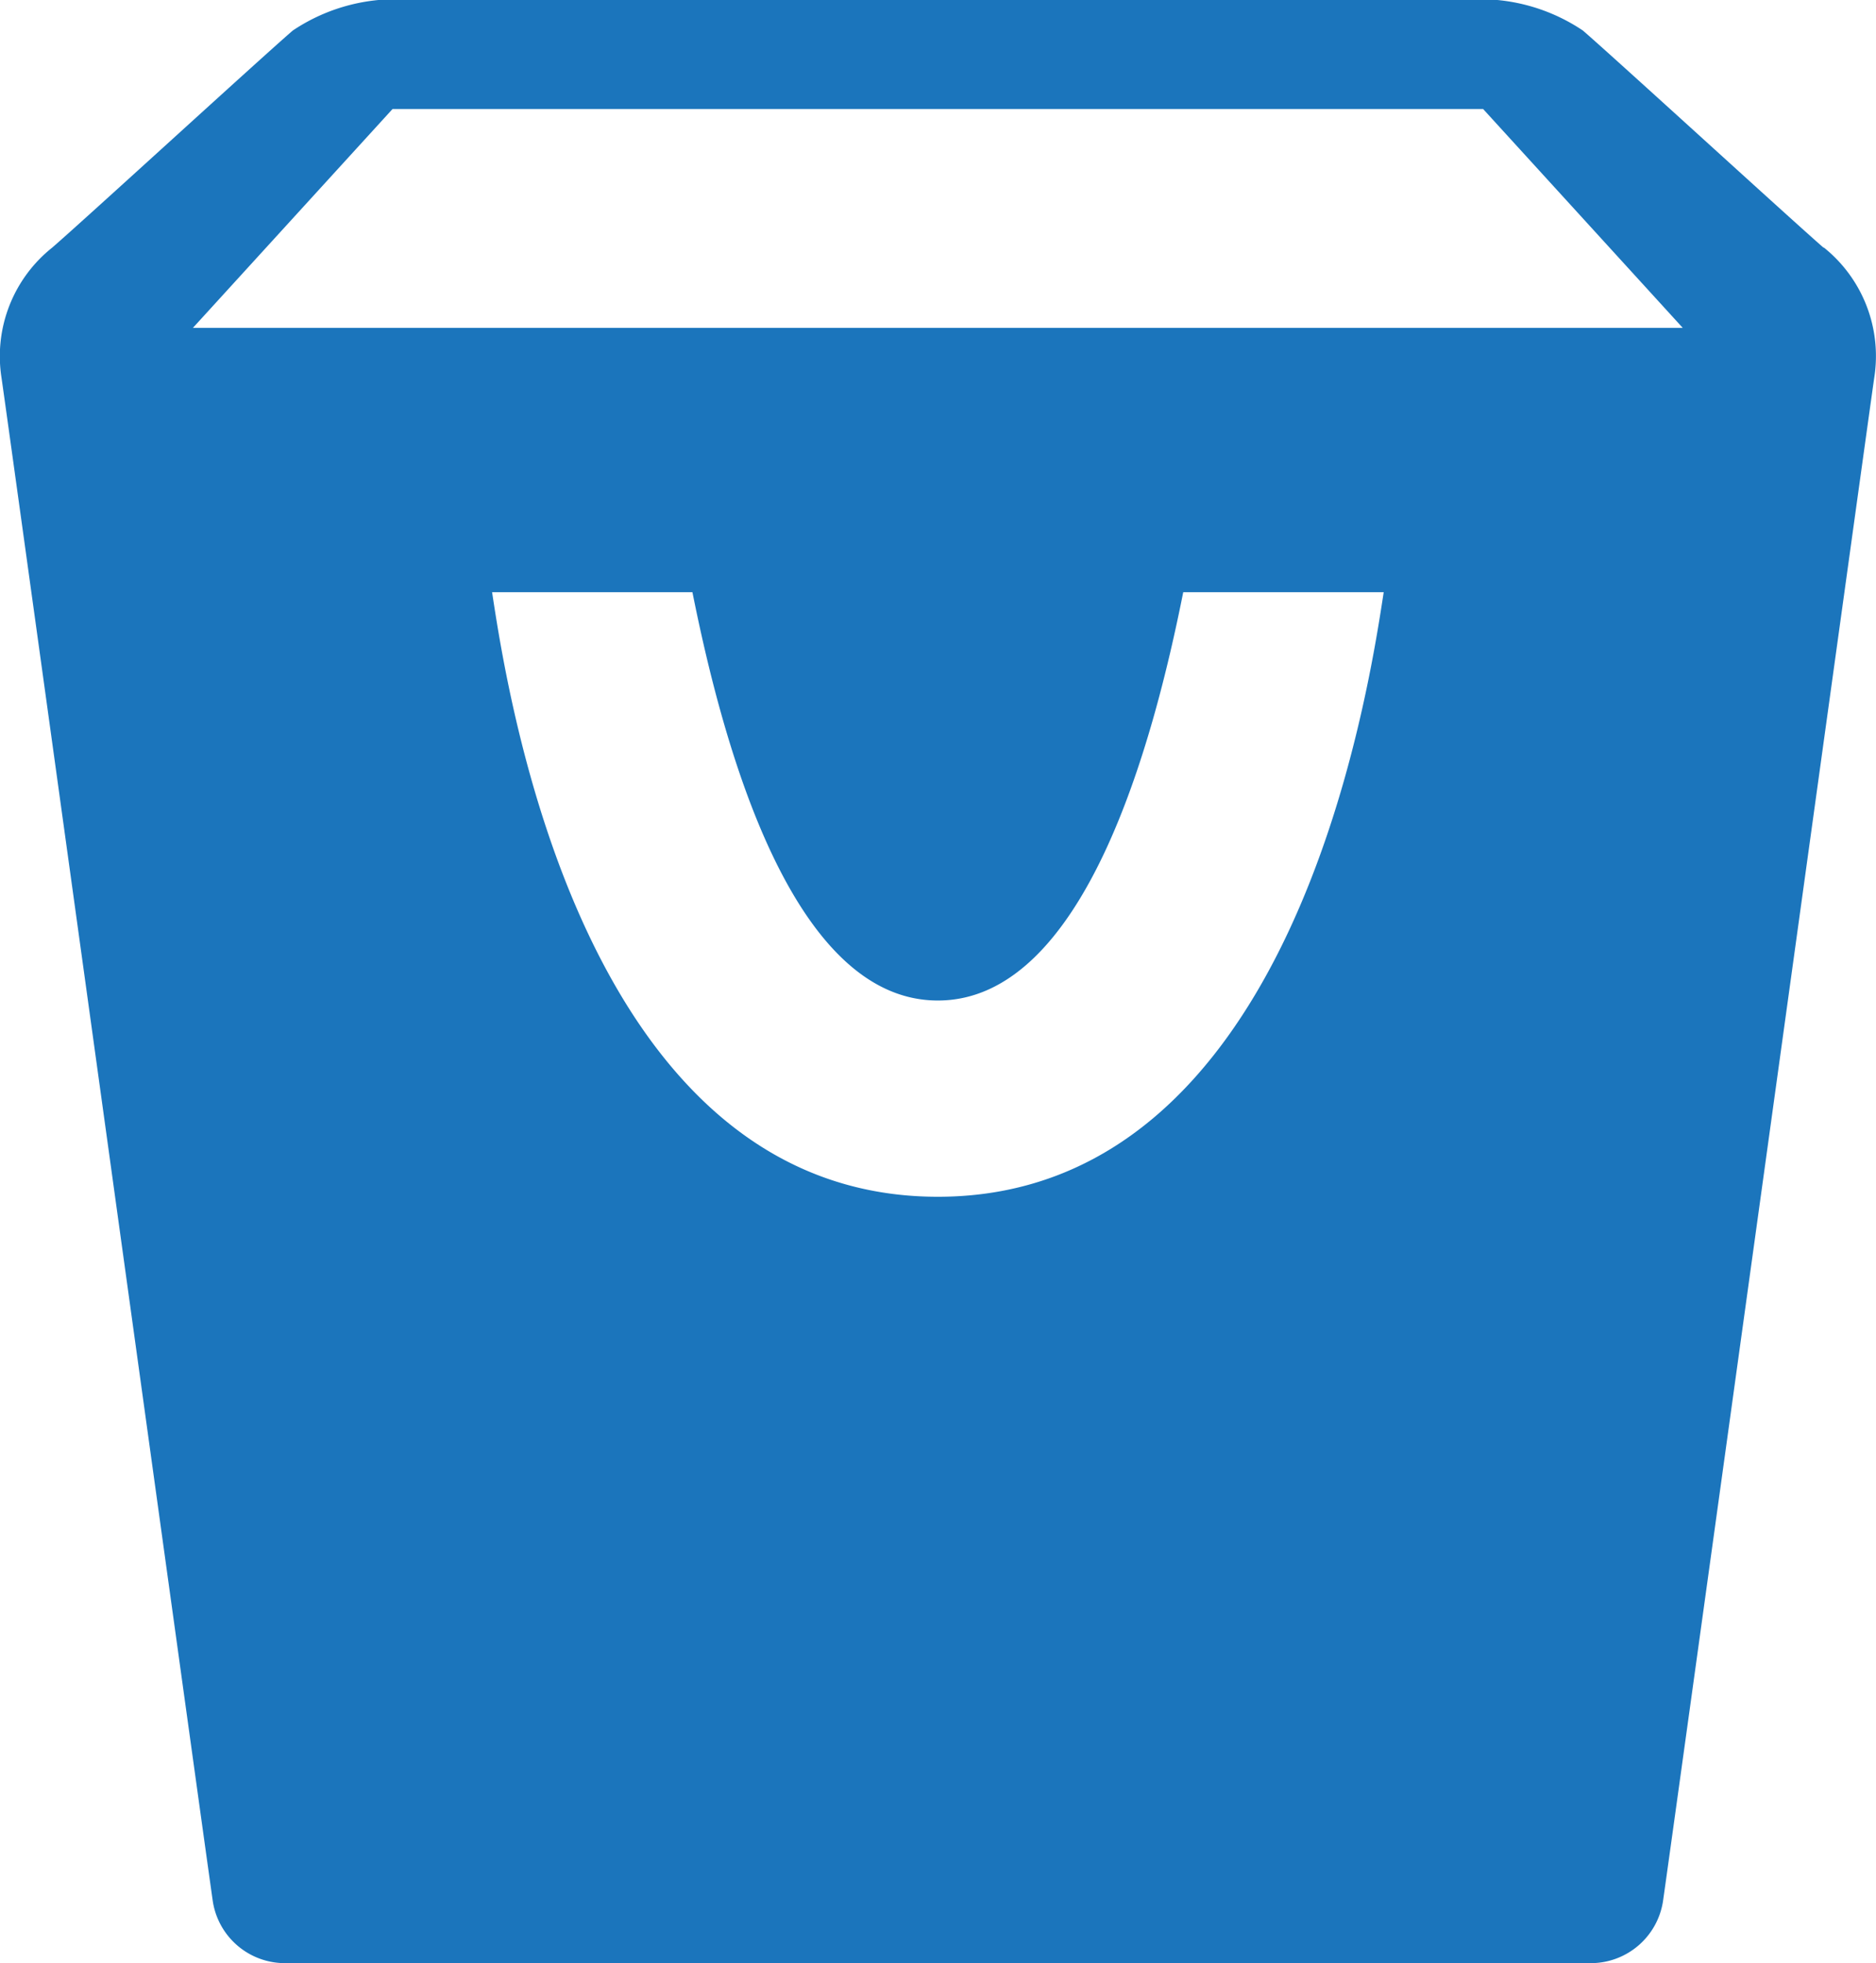<svg xmlns="http://www.w3.org/2000/svg" viewBox="3225 39 27.521 28.8"><defs><style>.cls-1{fill:#1b75bc}</style></defs><path id="shopping-bag" class="cls-1" d="M28.994 5.234c-.472-.41-3.05-2.77-3.531-3.186A2.706 2.706 0 0 0 23.7 1.6H8.3a2.711 2.711 0 0 0-1.763.448c-.482.416-3.059 2.778-3.531 3.186a2.037 2.037 0 0 0-.742 1.907C2.392 8.023 5.29 29 5.365 29.5a1.071 1.071 0 0 0 1.037.9H25.6a1.072 1.072 0 0 0 1.037-.9c.075-.5 2.973-21.475 3.1-22.357A2.041 2.041 0 0 0 29 5.233zM16 19.157c-5.2 0-6.309-7.354-6.539-8.869H12.4c.442 2.21 1.446 5.99 3.6 5.99s3.16-3.781 3.6-5.99h2.941C22.309 11.8 21.2 19.157 16 19.157zM5.072 6.41L8 3.2h16l2.928 3.21H5.072z" transform="translate(3222.758 37.4)"/></svg>